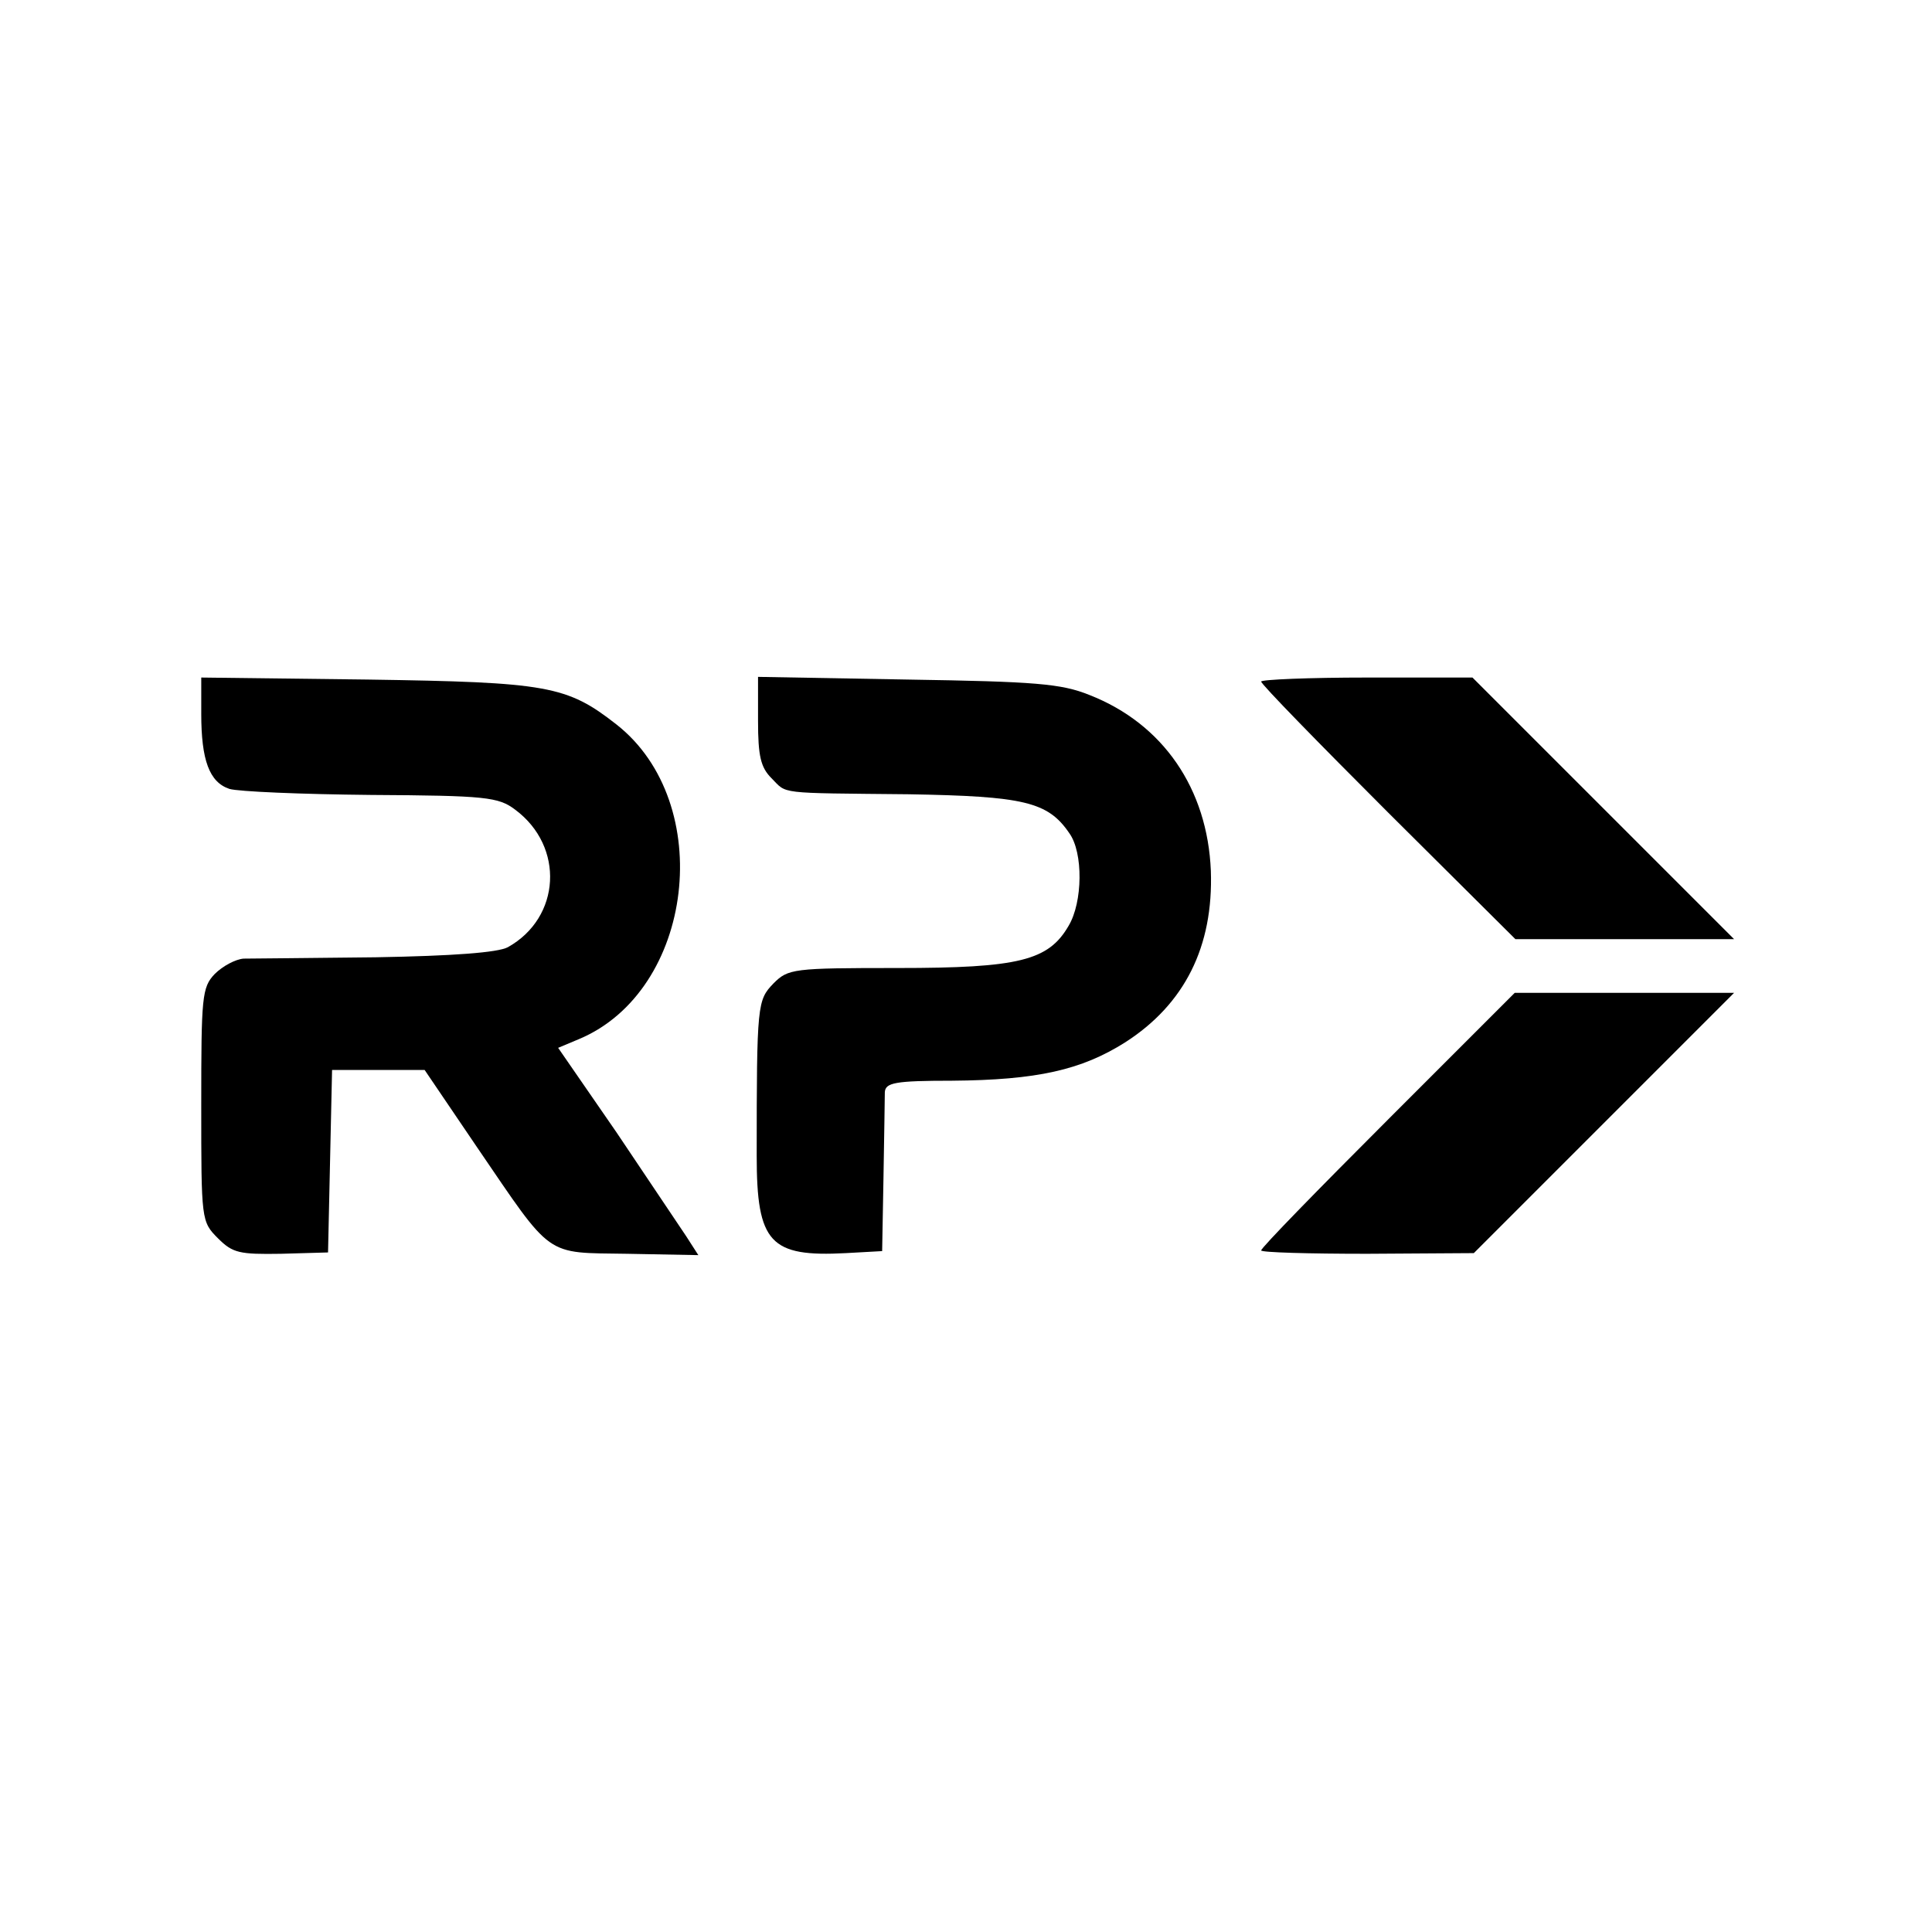 <?xml version="1.0" standalone="no"?>
<!DOCTYPE svg PUBLIC "-//W3C//DTD SVG 20010904//EN"
 "http://www.w3.org/TR/2001/REC-SVG-20010904/DTD/svg10.dtd">
<svg version="1.0" xmlns="http://www.w3.org/2000/svg"
 width="288pt" height="288pt" viewBox="0 0 288 288"
 preserveAspectRatio="xMidYMid meet">
<g transform="translate(0,288) scale(0.1,-0.1)"
fill="#000000" stroke="none">
<path d="M300 1816 c0 -69 12 -102 42 -112 13 -4 107 -8 211 -9 171 -1 190 -3
215 -22 74 -55 68 -161 -11 -205 -15 -8 -82 -13 -197 -15 -96 -1 -185 -2 -197
-2 -12 -1 -31 -11 -43 -23 -19 -20 -20 -34 -20 -195 0 -172 0 -174 25 -199 22
-22 32 -24 94 -23 l70 2 3 136 3 136 69 0 69 0 78 -115 c114 -167 100 -157
224 -159 l106 -2 -18 28 c-10 15 -57 85 -104 155 l-87 126 31 13 c172 72 205
352 56 469 -74 58 -103 63 -371 67 l-248 3 0 -54z"/>
<path d="M1130 1805 c0 -52 4 -69 20 -85 24 -24 6 -22 205 -24 171 -3 207 -11
239 -58 21 -29 20 -103 -1 -138 -30 -52 -74 -63 -255 -63 -156 0 -163 -1 -185
-23 -24 -25 -25 -30 -25 -257 0 -130 20 -151 133 -145 l54 3 2 110 c1 61 2
118 2 127 1 14 15 17 100 17 127 1 193 16 258 57 89 57 132 143 128 256 -5
122 -71 219 -181 262 -42 17 -81 20 -271 23 l-223 4 0 -66z"/>
<path d="M1880 1864 c0 -4 85 -91 189 -195 l190 -189 163 0 163 0 -195 195
-195 195 -157 0 c-87 0 -158 -3 -158 -6z"/>
<path d="M2069 1211 c-104 -104 -189 -191 -189 -195 0 -3 71 -5 158 -5 l159 1
194 194 194 194 -163 0 -164 0 -189 -189z"/>
</g>
</svg>
